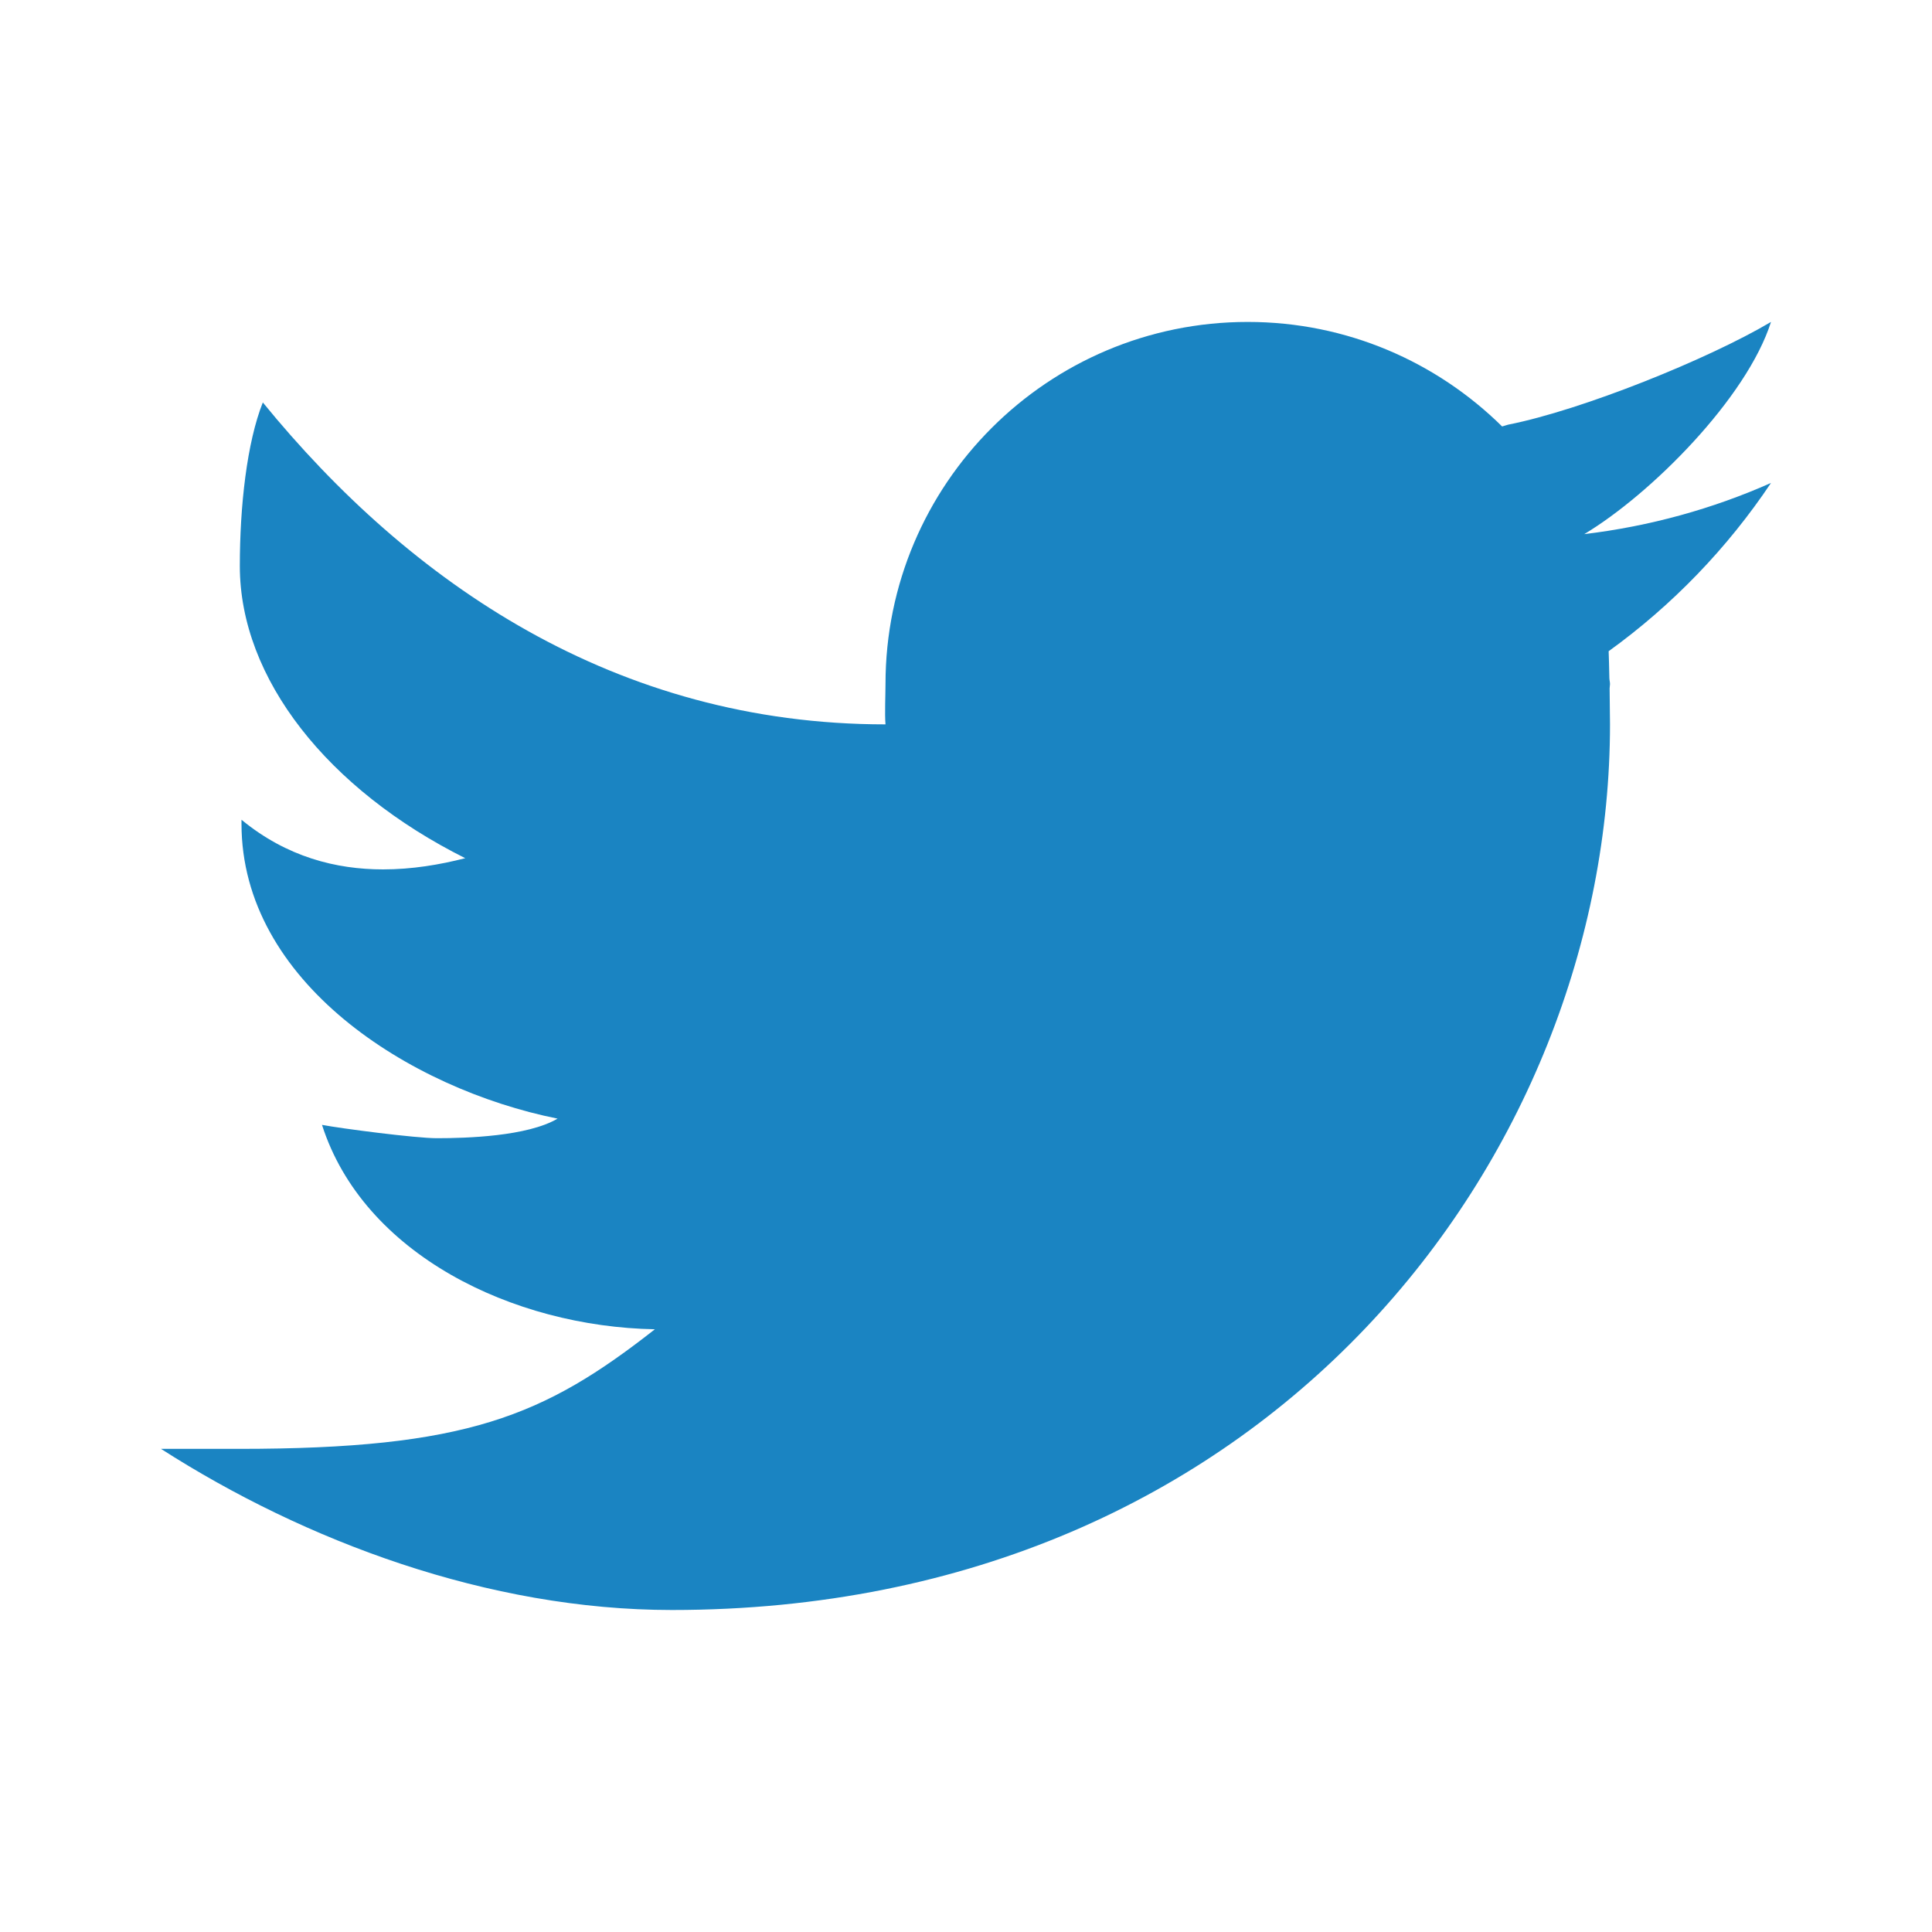 <svg width="30" height="30" viewBox="0 0 30 30" fill="none" xmlns="http://www.w3.org/2000/svg">
<path d="M27.5 4.999C26.525 5.577 24.569 6.366 23.419 6.594C23.385 6.602 23.358 6.614 23.325 6.622C22.309 5.62 20.916 4.999 19.375 4.999C16.269 4.999 13.75 7.517 13.75 10.623C13.75 10.787 13.736 11.088 13.75 11.248C9.559 11.248 6.369 9.054 4.081 6.249C3.833 6.874 3.724 7.861 3.724 8.789C3.724 10.54 5.093 12.26 7.224 13.326C6.831 13.427 6.399 13.5 5.949 13.5C5.223 13.5 4.454 13.309 3.75 12.729C3.75 12.75 3.75 12.77 3.75 12.792C3.75 15.24 6.348 16.906 8.658 17.37C8.189 17.646 7.244 17.674 6.782 17.674C6.457 17.674 5.308 17.525 5 17.467C5.643 19.474 7.96 20.601 10.169 20.641C8.441 21.996 7.242 22.498 3.705 22.498H2.5C4.735 23.931 7.581 25 10.434 25C19.721 25 25 17.921 25 11.248C25 11.141 24.997 10.916 24.994 10.69C24.994 10.667 25 10.646 25 10.623C25 10.59 24.99 10.557 24.99 10.524C24.986 10.354 24.983 10.195 24.979 10.112C25.966 9.4 26.823 8.511 27.5 7.499C26.594 7.901 25.621 8.171 24.6 8.294C25.642 7.669 27.124 6.179 27.5 4.999Z" fill="#1A84C2"/>
</svg>
